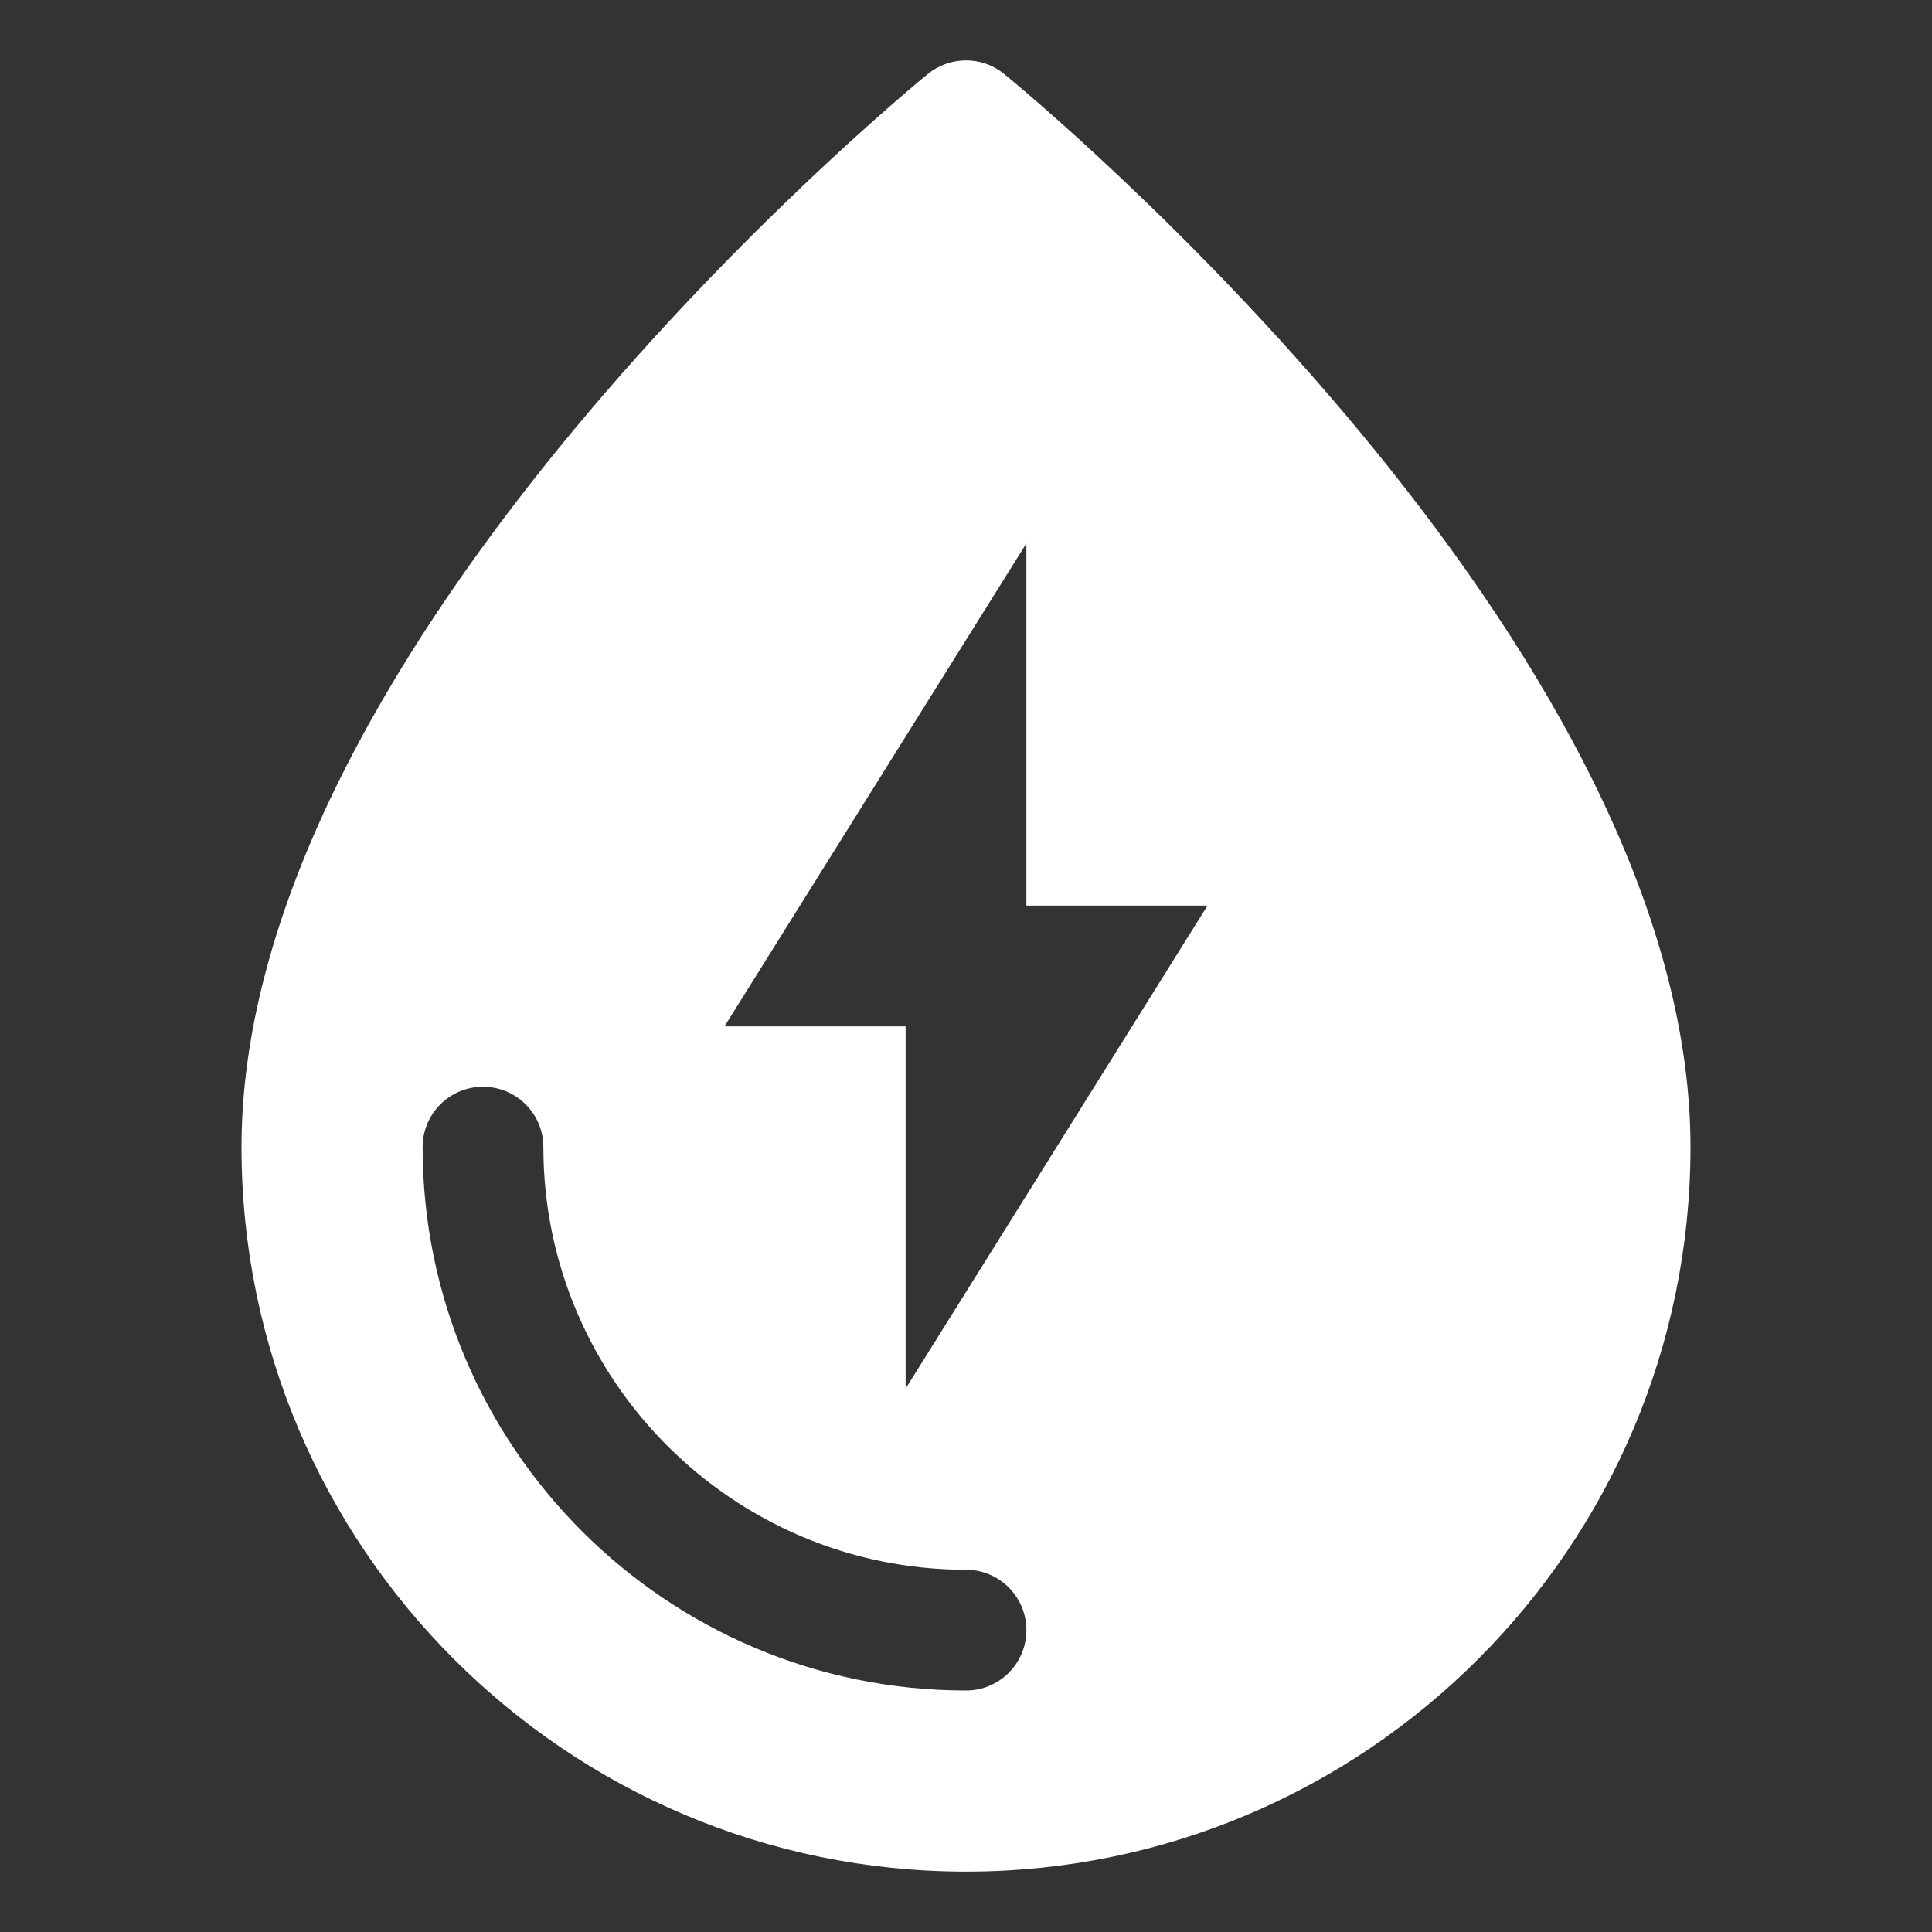 <svg height="300" viewBox="0 0 32 32" width="300" xmlns="http://www.w3.org/2000/svg" version="1.1" xmlns:xlink="http://www.w3.org/1999/xlink" xmlns:svgjs="http://svgjs.dev/svgjs"><rect x="0" y="0" width="32" height="32" fill="#333333" stroke="none"/><g width="100%" height="100%" transform="matrix(1,0,0,1,0,0)"><g id="water_lightning"><path d="m16.633 1.226c-.367-.301-.898-.301-1.266 0-.465.38-11.367 9.396-11.367 17.774 0 6.617 5.383 12 12 12s12-5.383 12-12c0-8.378-10.902-17.395-11.367-17.774zm-.633 26.774c-4.963 0-9-4.037-9-9 0-.553.447-1 1-1s1 .447 1 1c0 3.859 3.141 7 7 7 .553 0 1 .447 1 1s-.447 1-1 1zm-1-5v-6h-3l5-8v6h3z" fill="#ffffff" fill-opacity="1" data-original-color="#000000ff" stroke="none" stroke-opacity="1"/></g></g></svg>
